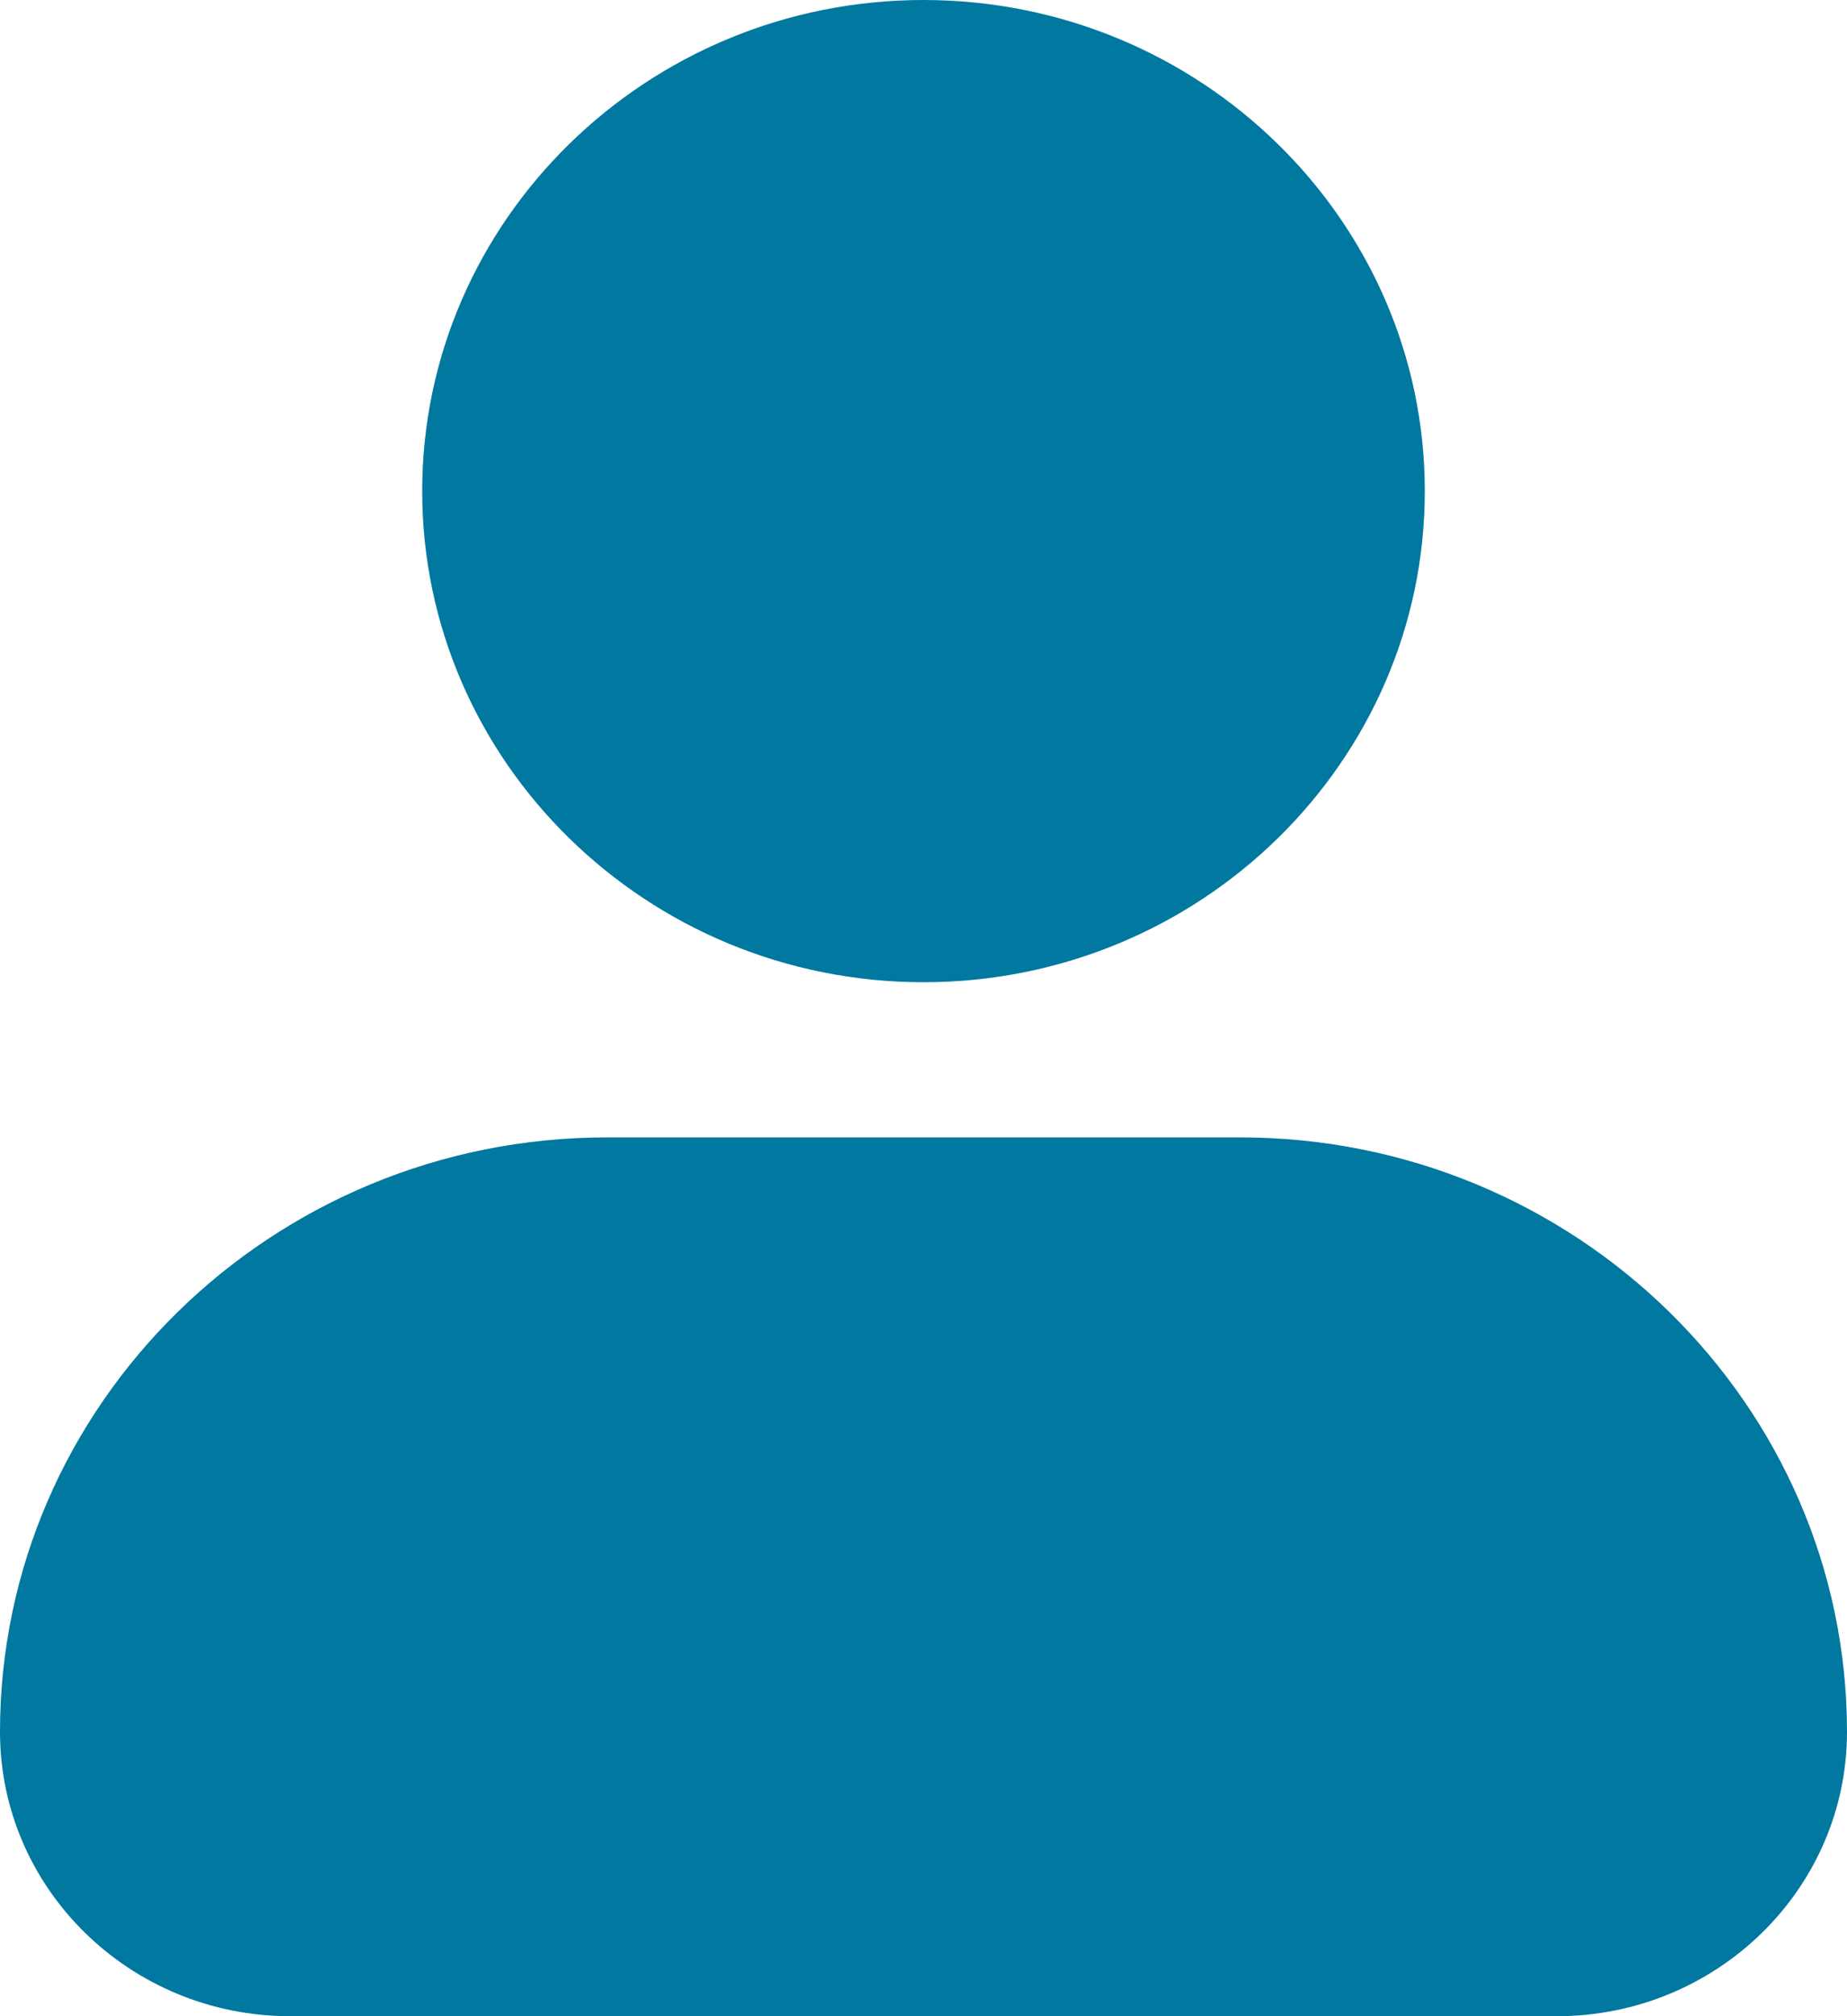 <svg width="22" height="24" viewBox="0 0 22 24" fill="none" xmlns="http://www.w3.org/2000/svg">
<g id="User" clip-path="url(#clip0_2212_4364)">
<path id="Vector" d="M5.029 5.846C5.029 2.623 7.708 0 11 0C14.293 0 16.971 2.623 16.971 5.846C16.971 9.07 14.293 11.692 11 11.692C7.708 11.692 5.029 9.07 5.029 5.846ZM14.771 13.539H7.229C3.243 13.539 0 16.714 0 20.615C0 22.483 1.55 24 3.457 24H18.543C20.45 24 22 22.483 22 20.615C22 16.714 18.757 13.539 14.771 13.539Z" fill="#00789F"/>
</g>
<defs>
<clipPath id="clip0_2212_4364">
<rect width="22" height="24" fill="white"/>
</clipPath>
</defs>
</svg>

